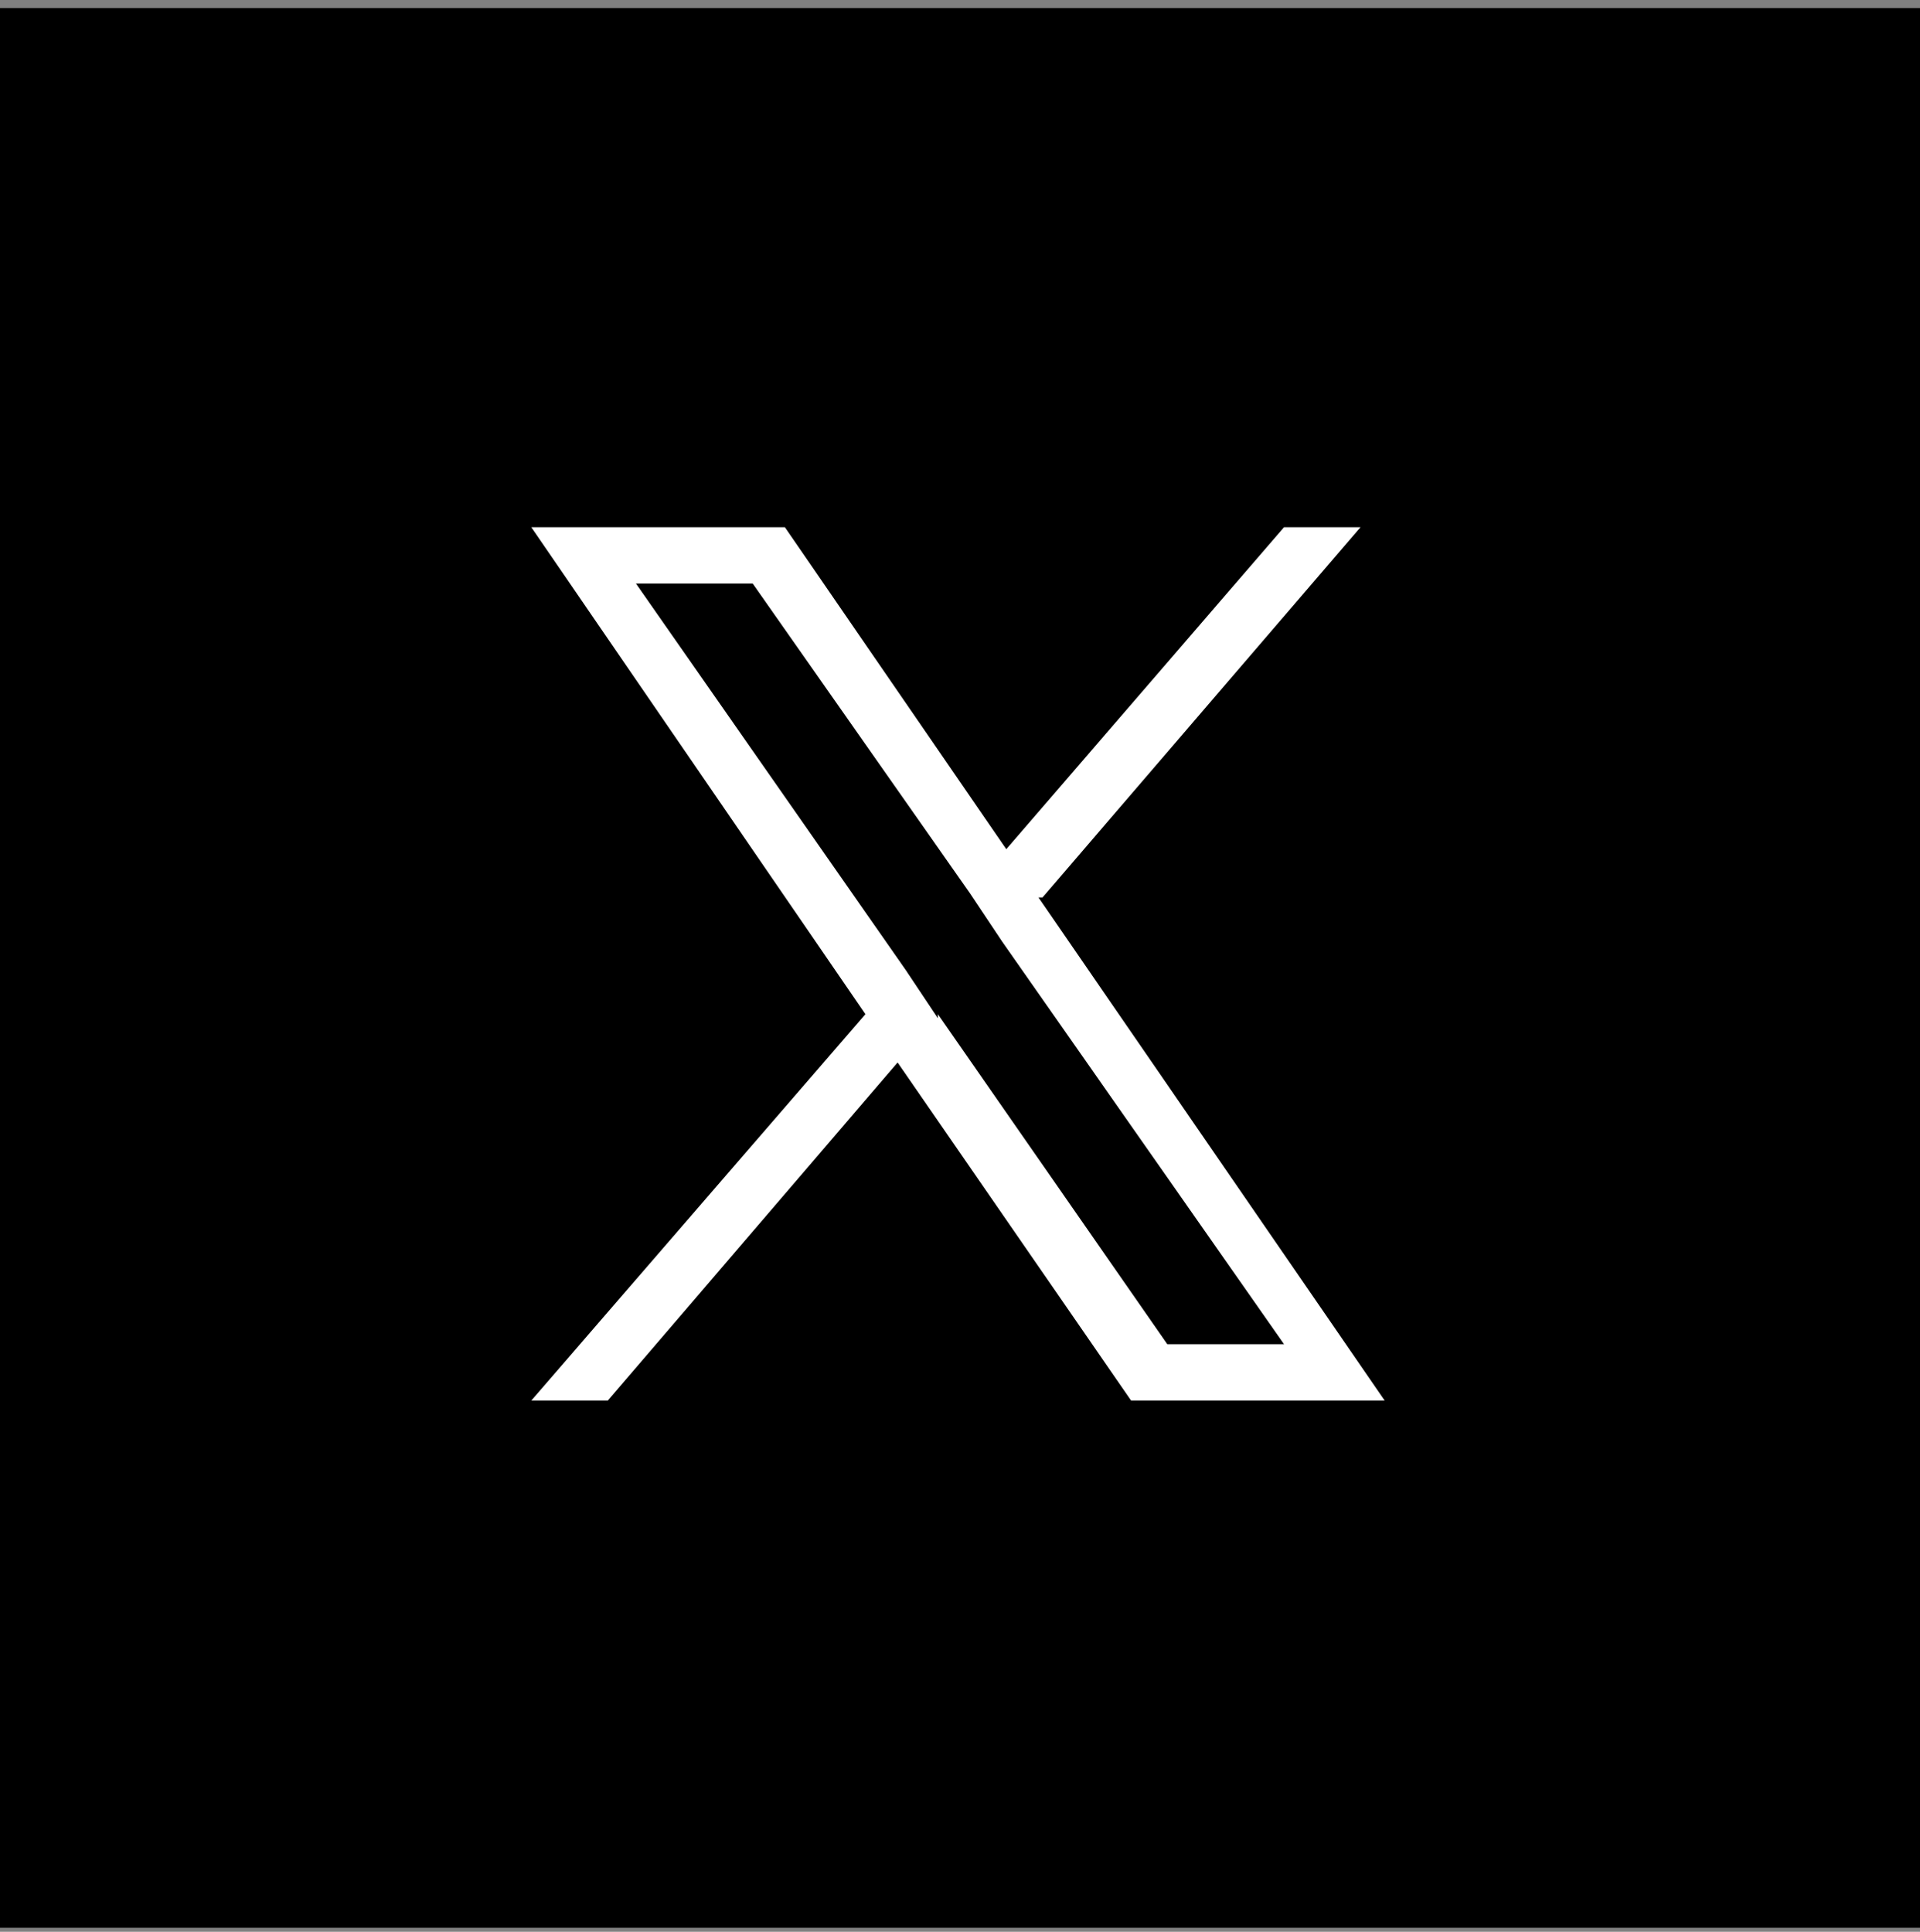 <?xml version="1.0" encoding="UTF-8"?>
<svg id="Layer_1" xmlns="http://www.w3.org/2000/svg" version="1.1" viewBox="0 0 47.7 48">
  <rect x="0" y="0" width="47.7" height="48" fill="#808080" stroke="none"/>
  <!-- Generator: Adobe Illustrator 29.1.0, SVG Export Plug-In . SVG Version: 2.1.0 Build 142)  -->
  <defs>
    <style>
      .st0 {
        fill: #fff;
      }
    </style>
  </defs>
  <rect y=".2" width="47.7" height="47.7"/>
  <path class="st0" d="M25.9,22.3l7.9-9.2h-1.9l-6.9,8-5.5-8h-6.3l8.3,12.1-8.3,9.6h1.9l7.2-8.4,5.8,8.4h6.3l-8.6-12.5h0ZM23.3,25.3l-.8-1.2-6.7-9.6h2.9l5.4,7.7.8,1.2,7,10h-2.9l-5.7-8.2h0Z"/>
</svg>